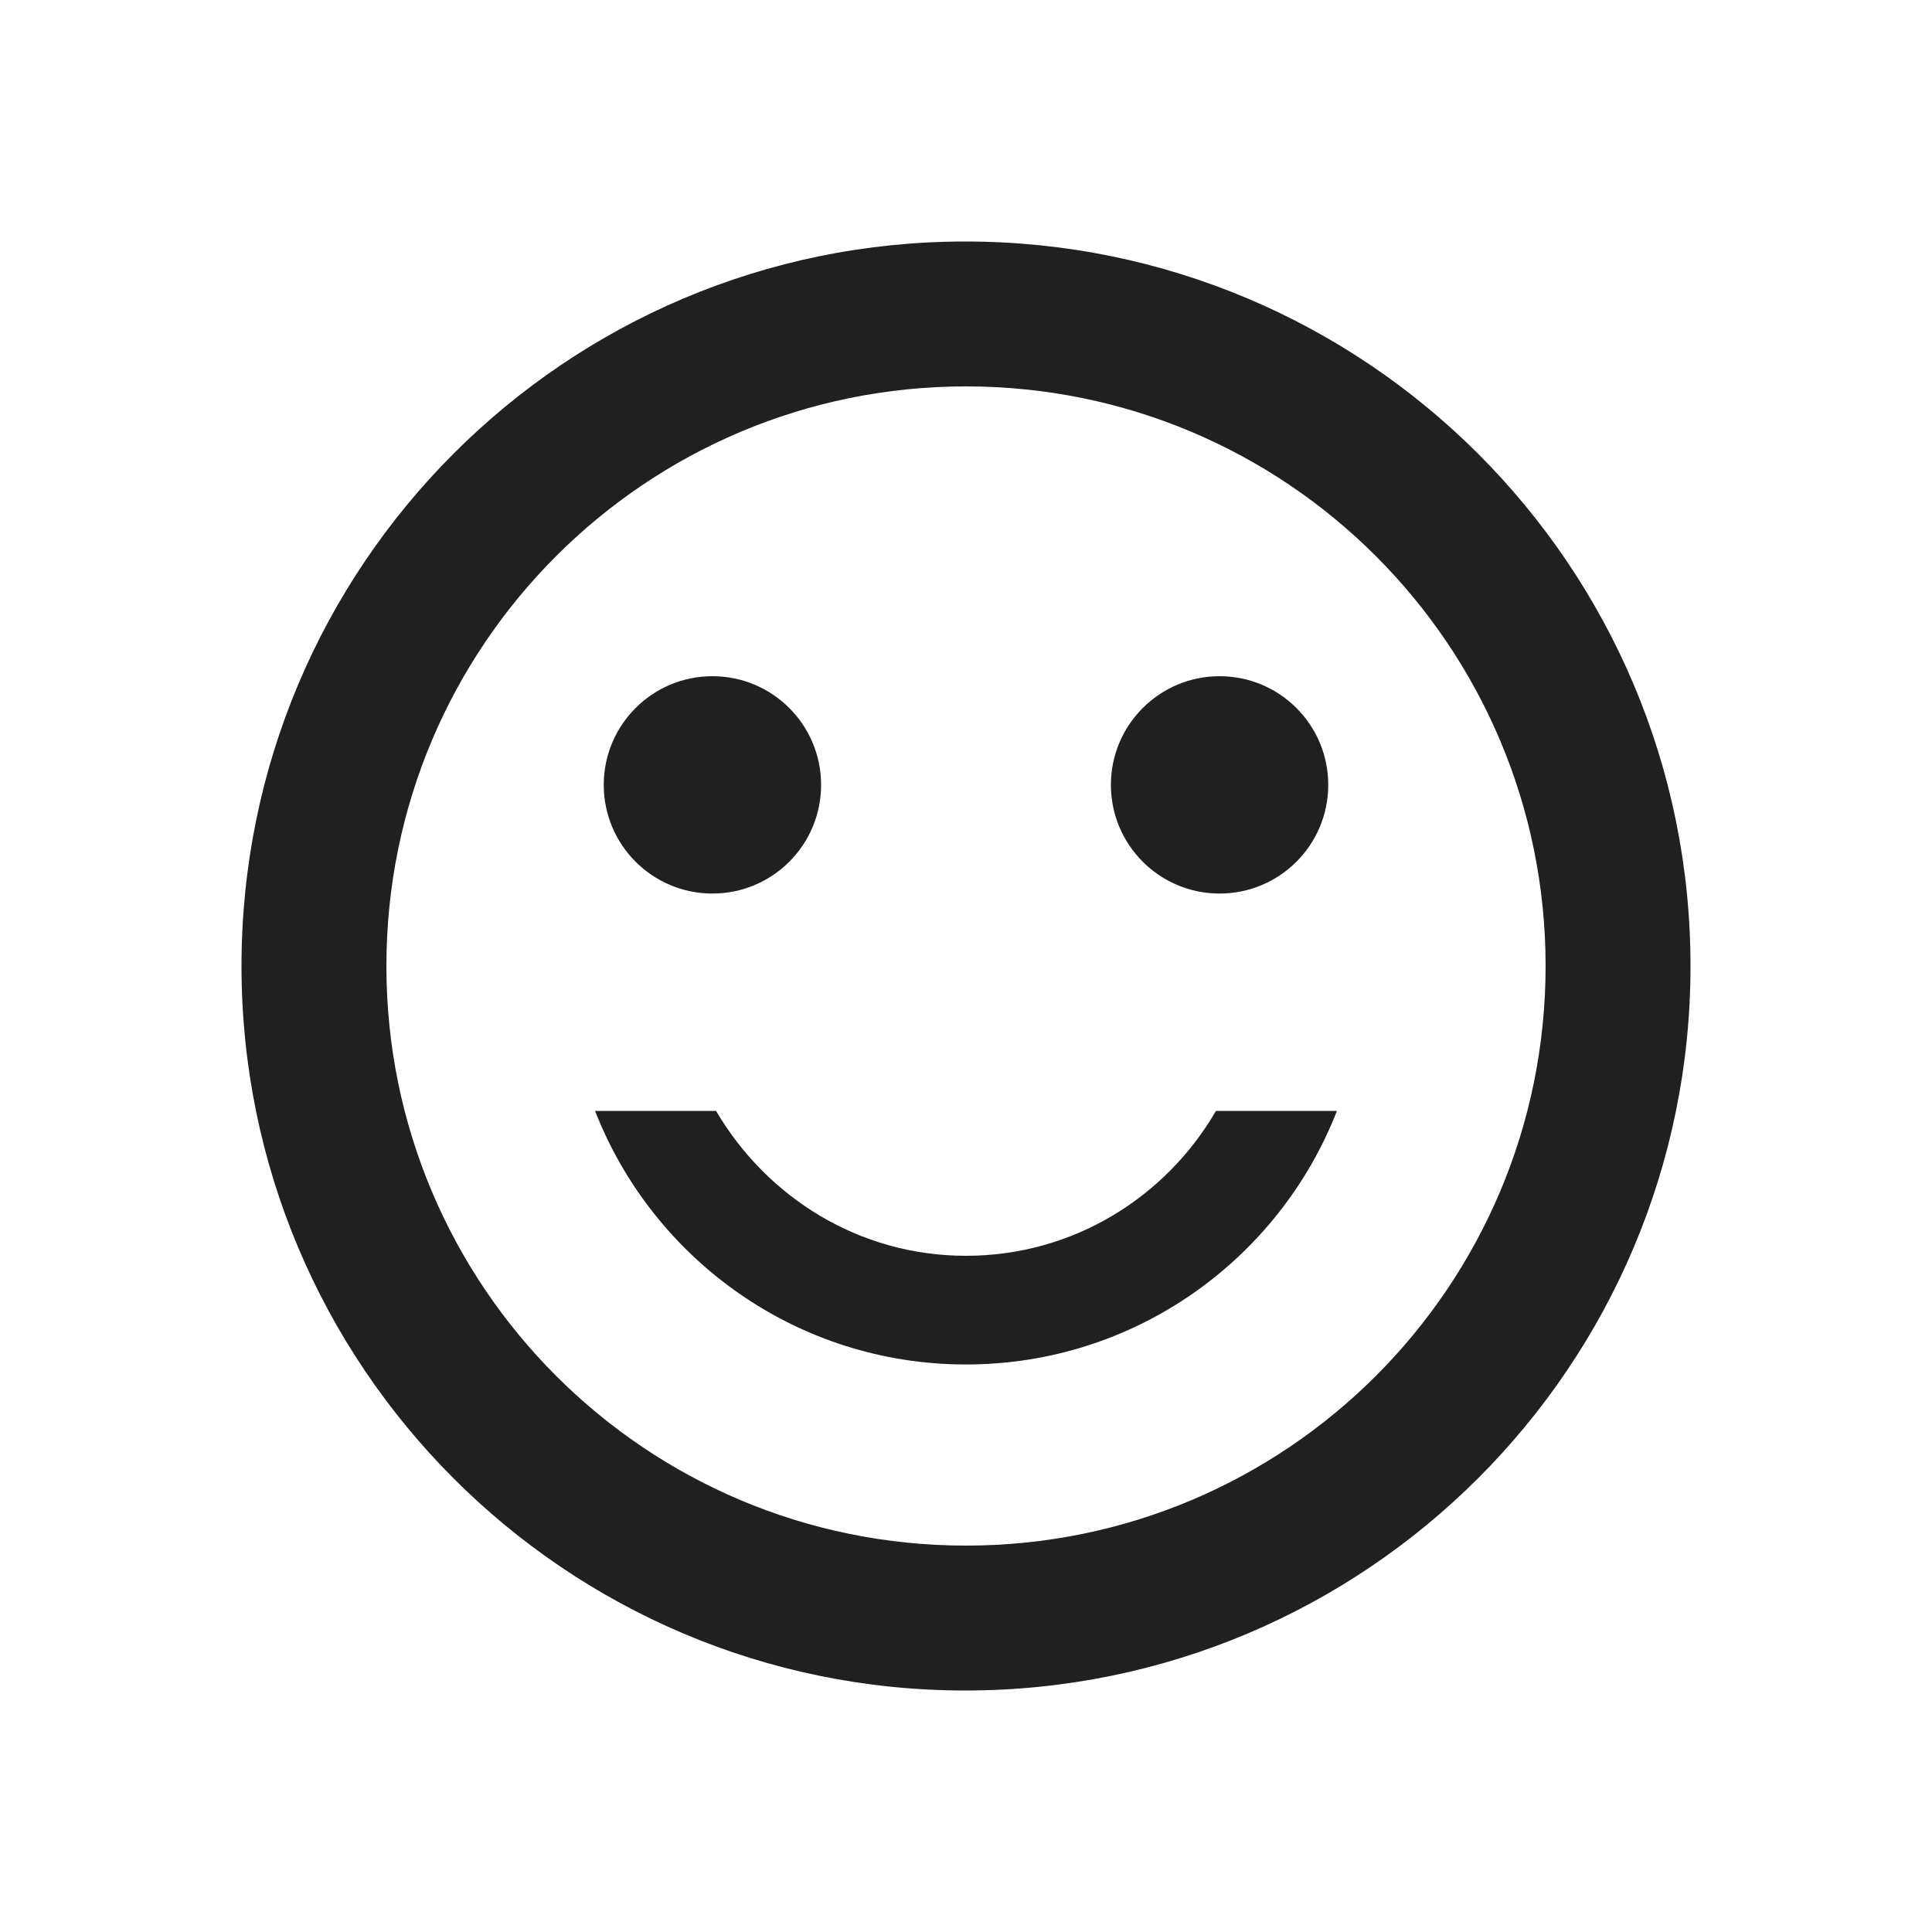 <svg xmlns="http://www.w3.org/2000/svg" width="40" height="40" fill="none" style=""><rect id="backgroundrect" width="100%" height="100%" x="0" y="0" fill="none" stroke="none"/>


<g class="currentLayer" style=""><title>Layer 1</title><rect width="40" height="40" fill="none" id="svg_1" class="selected"/><path fill-rule="evenodd" clip-rule="evenodd" d="M19.985 5C11.705 5 5 11.72 5 20C5 28.28 11.705 35 19.985 35C28.28 35 35 28.28 35 20C35 11.72 28.28 5 19.985 5ZM14.75 14C13.507 14 12.5 15.007 12.5 16.25C12.5 17.493 13.507 18.5 14.75 18.5C15.993 18.5 17 17.493 17 16.25C17 15.007 15.993 14 14.75 14ZM25.25 14C24.008 14 23 15.007 23 16.25C23 17.493 24.008 18.5 25.25 18.5C26.493 18.5 27.5 17.493 27.5 16.25C27.5 15.007 26.493 14 25.25 14ZM14.825 23C15.875 24.785 17.78 26 20 26C22.22 26 24.14 24.785 25.175 23H27.68C26.48 26.075 23.495 28.25 20 28.25C16.505 28.25 13.52 26.075 12.32 23H14.825ZM8 20C8 26.63 13.37 32 20 32C26.63 32 32 26.63 32 20C32 13.37 26.63 8 20 8C13.37 8 8 13.37 8 20Z" fill="#212020" id="svg_2"/></g></svg>